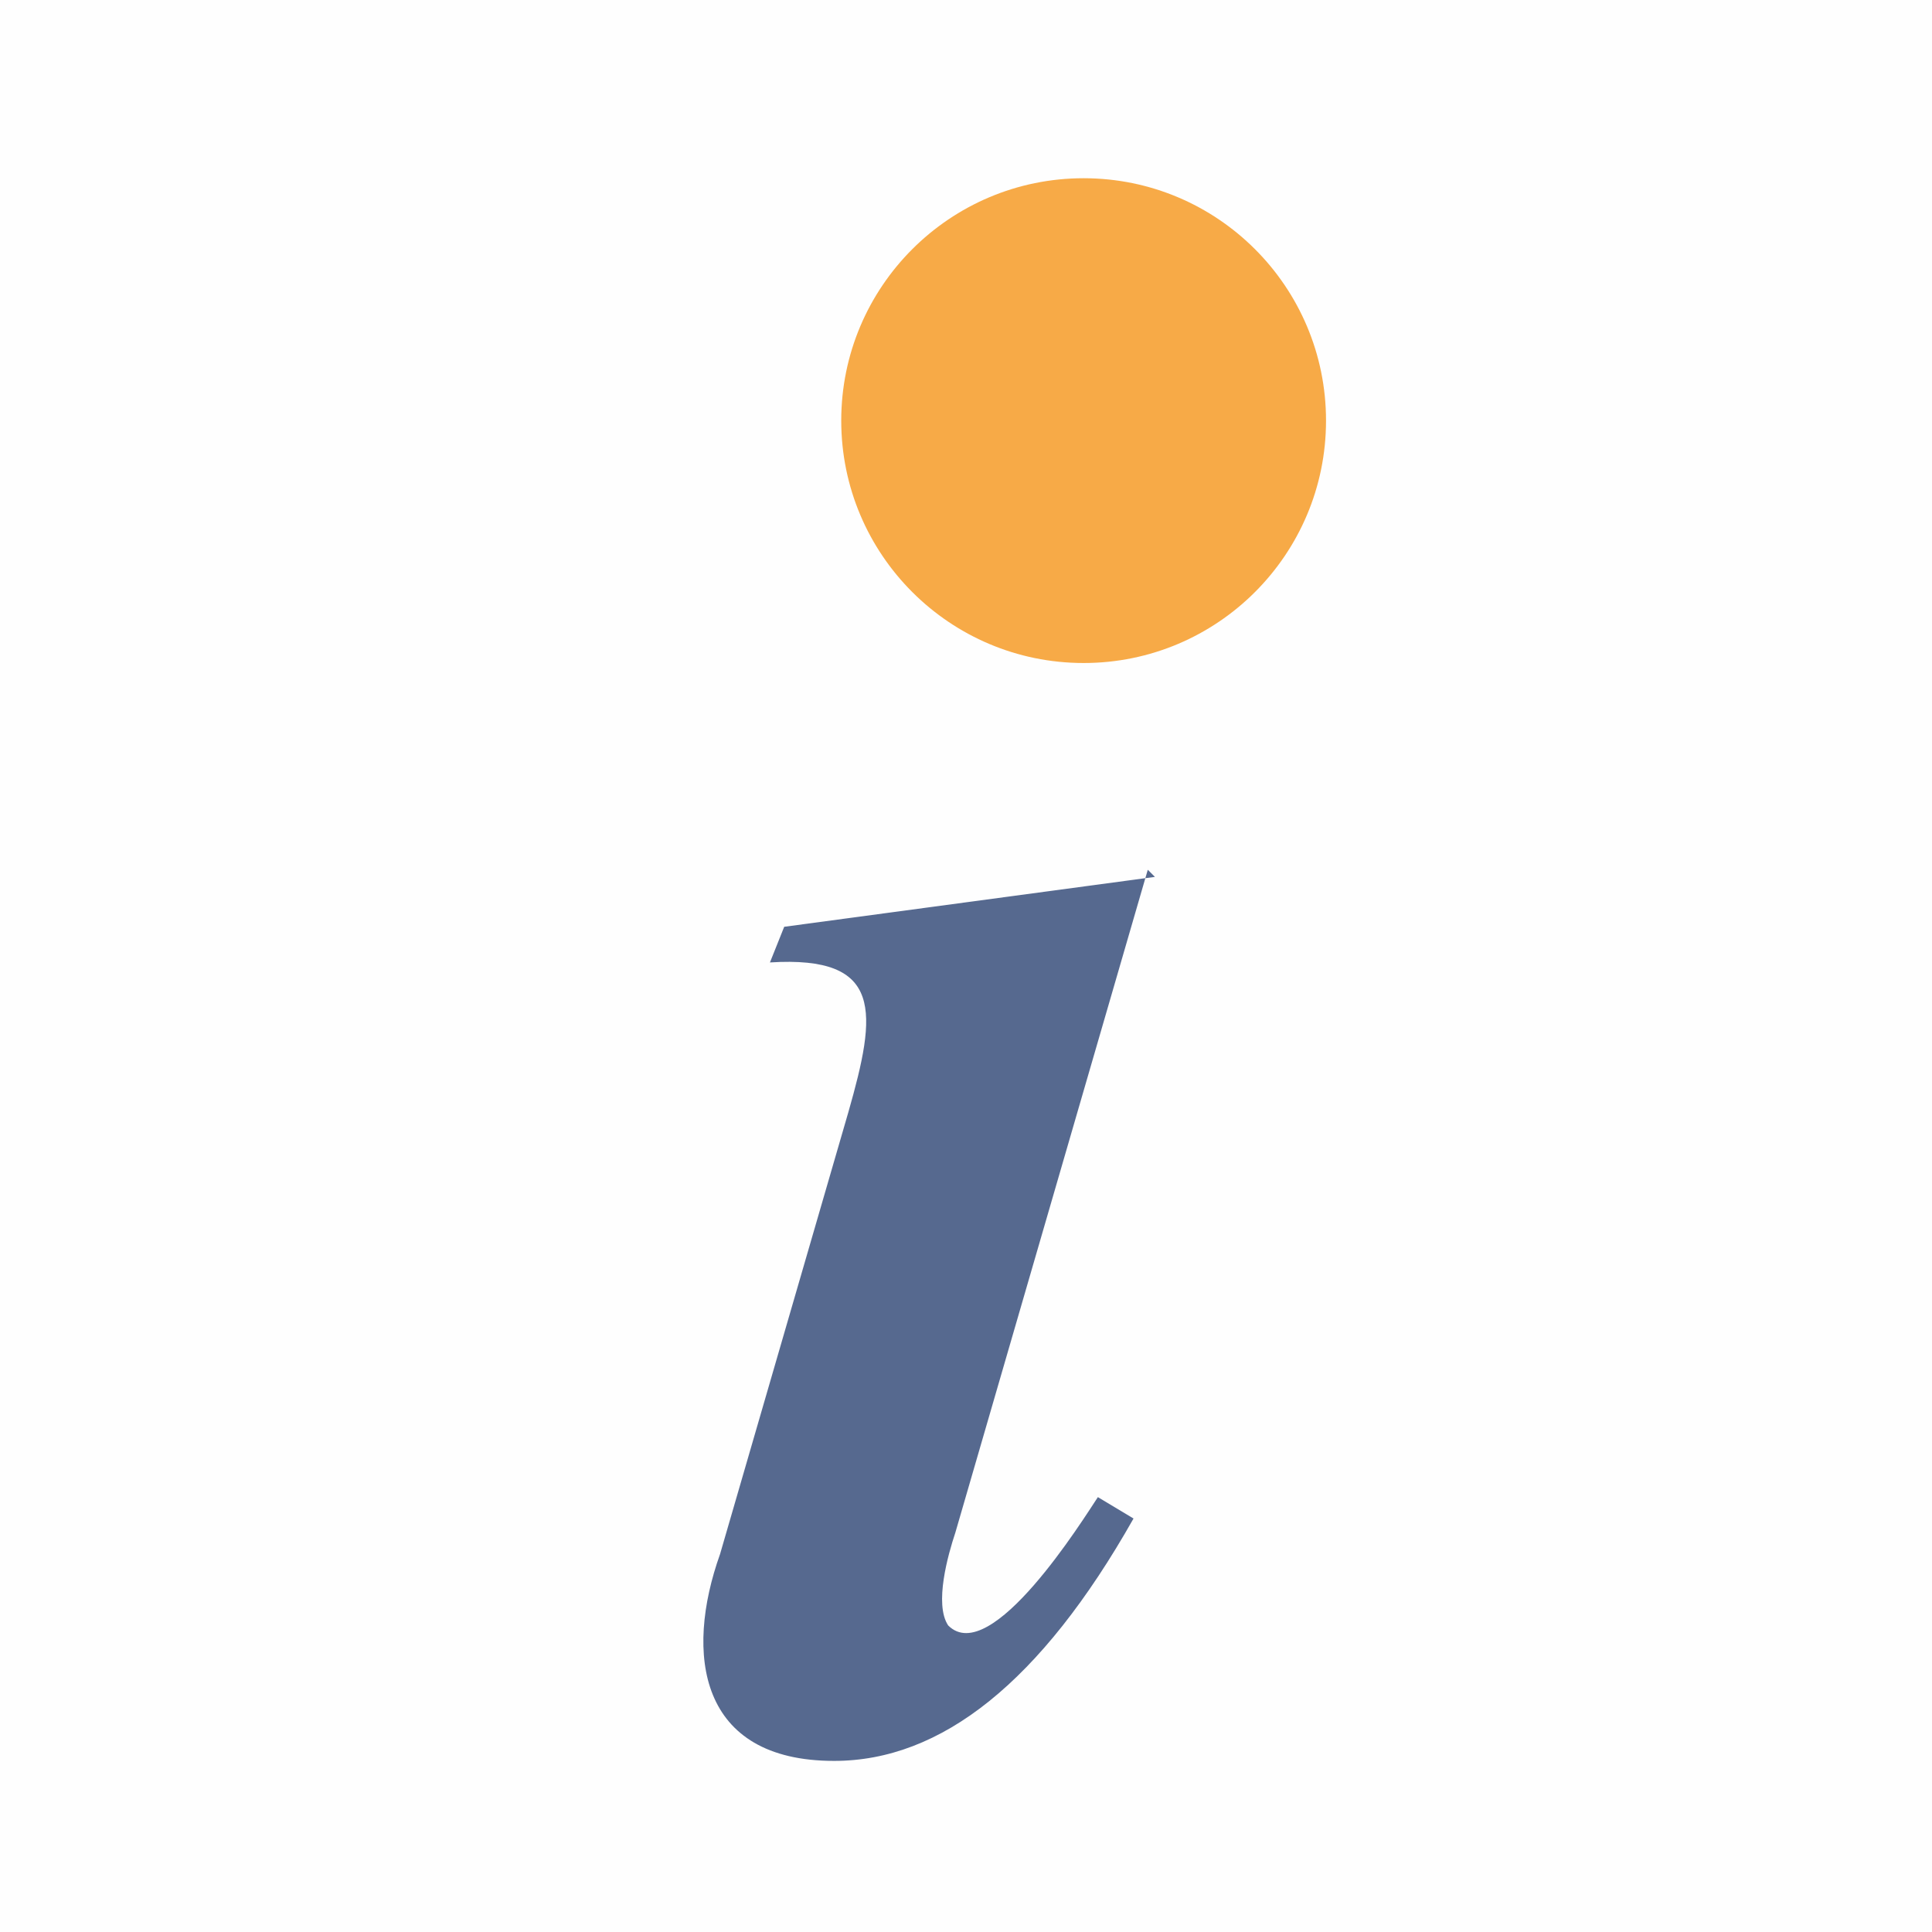 <?xml version="1.0" encoding="UTF-8"?>
<!DOCTYPE svg PUBLIC "-//W3C//DTD SVG 1.1//EN" "http://www.w3.org/Graphics/SVG/1.1/DTD/svg11.dtd">
<!-- Creator: CorelDRAW X5 -->
<svg xmlns="http://www.w3.org/2000/svg" xml:space="preserve" width="2.709mm" height="2.709mm" style="shape-rendering:geometricPrecision; text-rendering:geometricPrecision; image-rendering:optimizeQuality; fill-rule:evenodd; clip-rule:evenodd"
viewBox="0 0 271 271"
 xmlns:xlink="http://www.w3.org/1999/xlink">
 <defs>
  <style type="text/css">
   <![CDATA[
    .fil1 {fill:#F7AA47}
    .fil0 {fill:#FEFEFE}
    .fil2 {fill:#56698F;fill-rule:nonzero}
   ]]>
  </style>
 </defs>
 <g id="Warstwa_x0020_1">
  <rect class="fil0" width="271" height="271"/>
  <circle class="fil1" cx="152" cy="59" r="34"/>
  <path class="fil2" d="M161 122l-27 93c-1,3 -3,10 -1,13 6,6 19,-15 21,-18l5 3c-13,23 -27,34 -42,34 -19,0 -21,-15 -16,-29l18 -62c4,-14 5,-22 -11,-21l2 -5 52 -7z"/>
 </g>
</svg>
